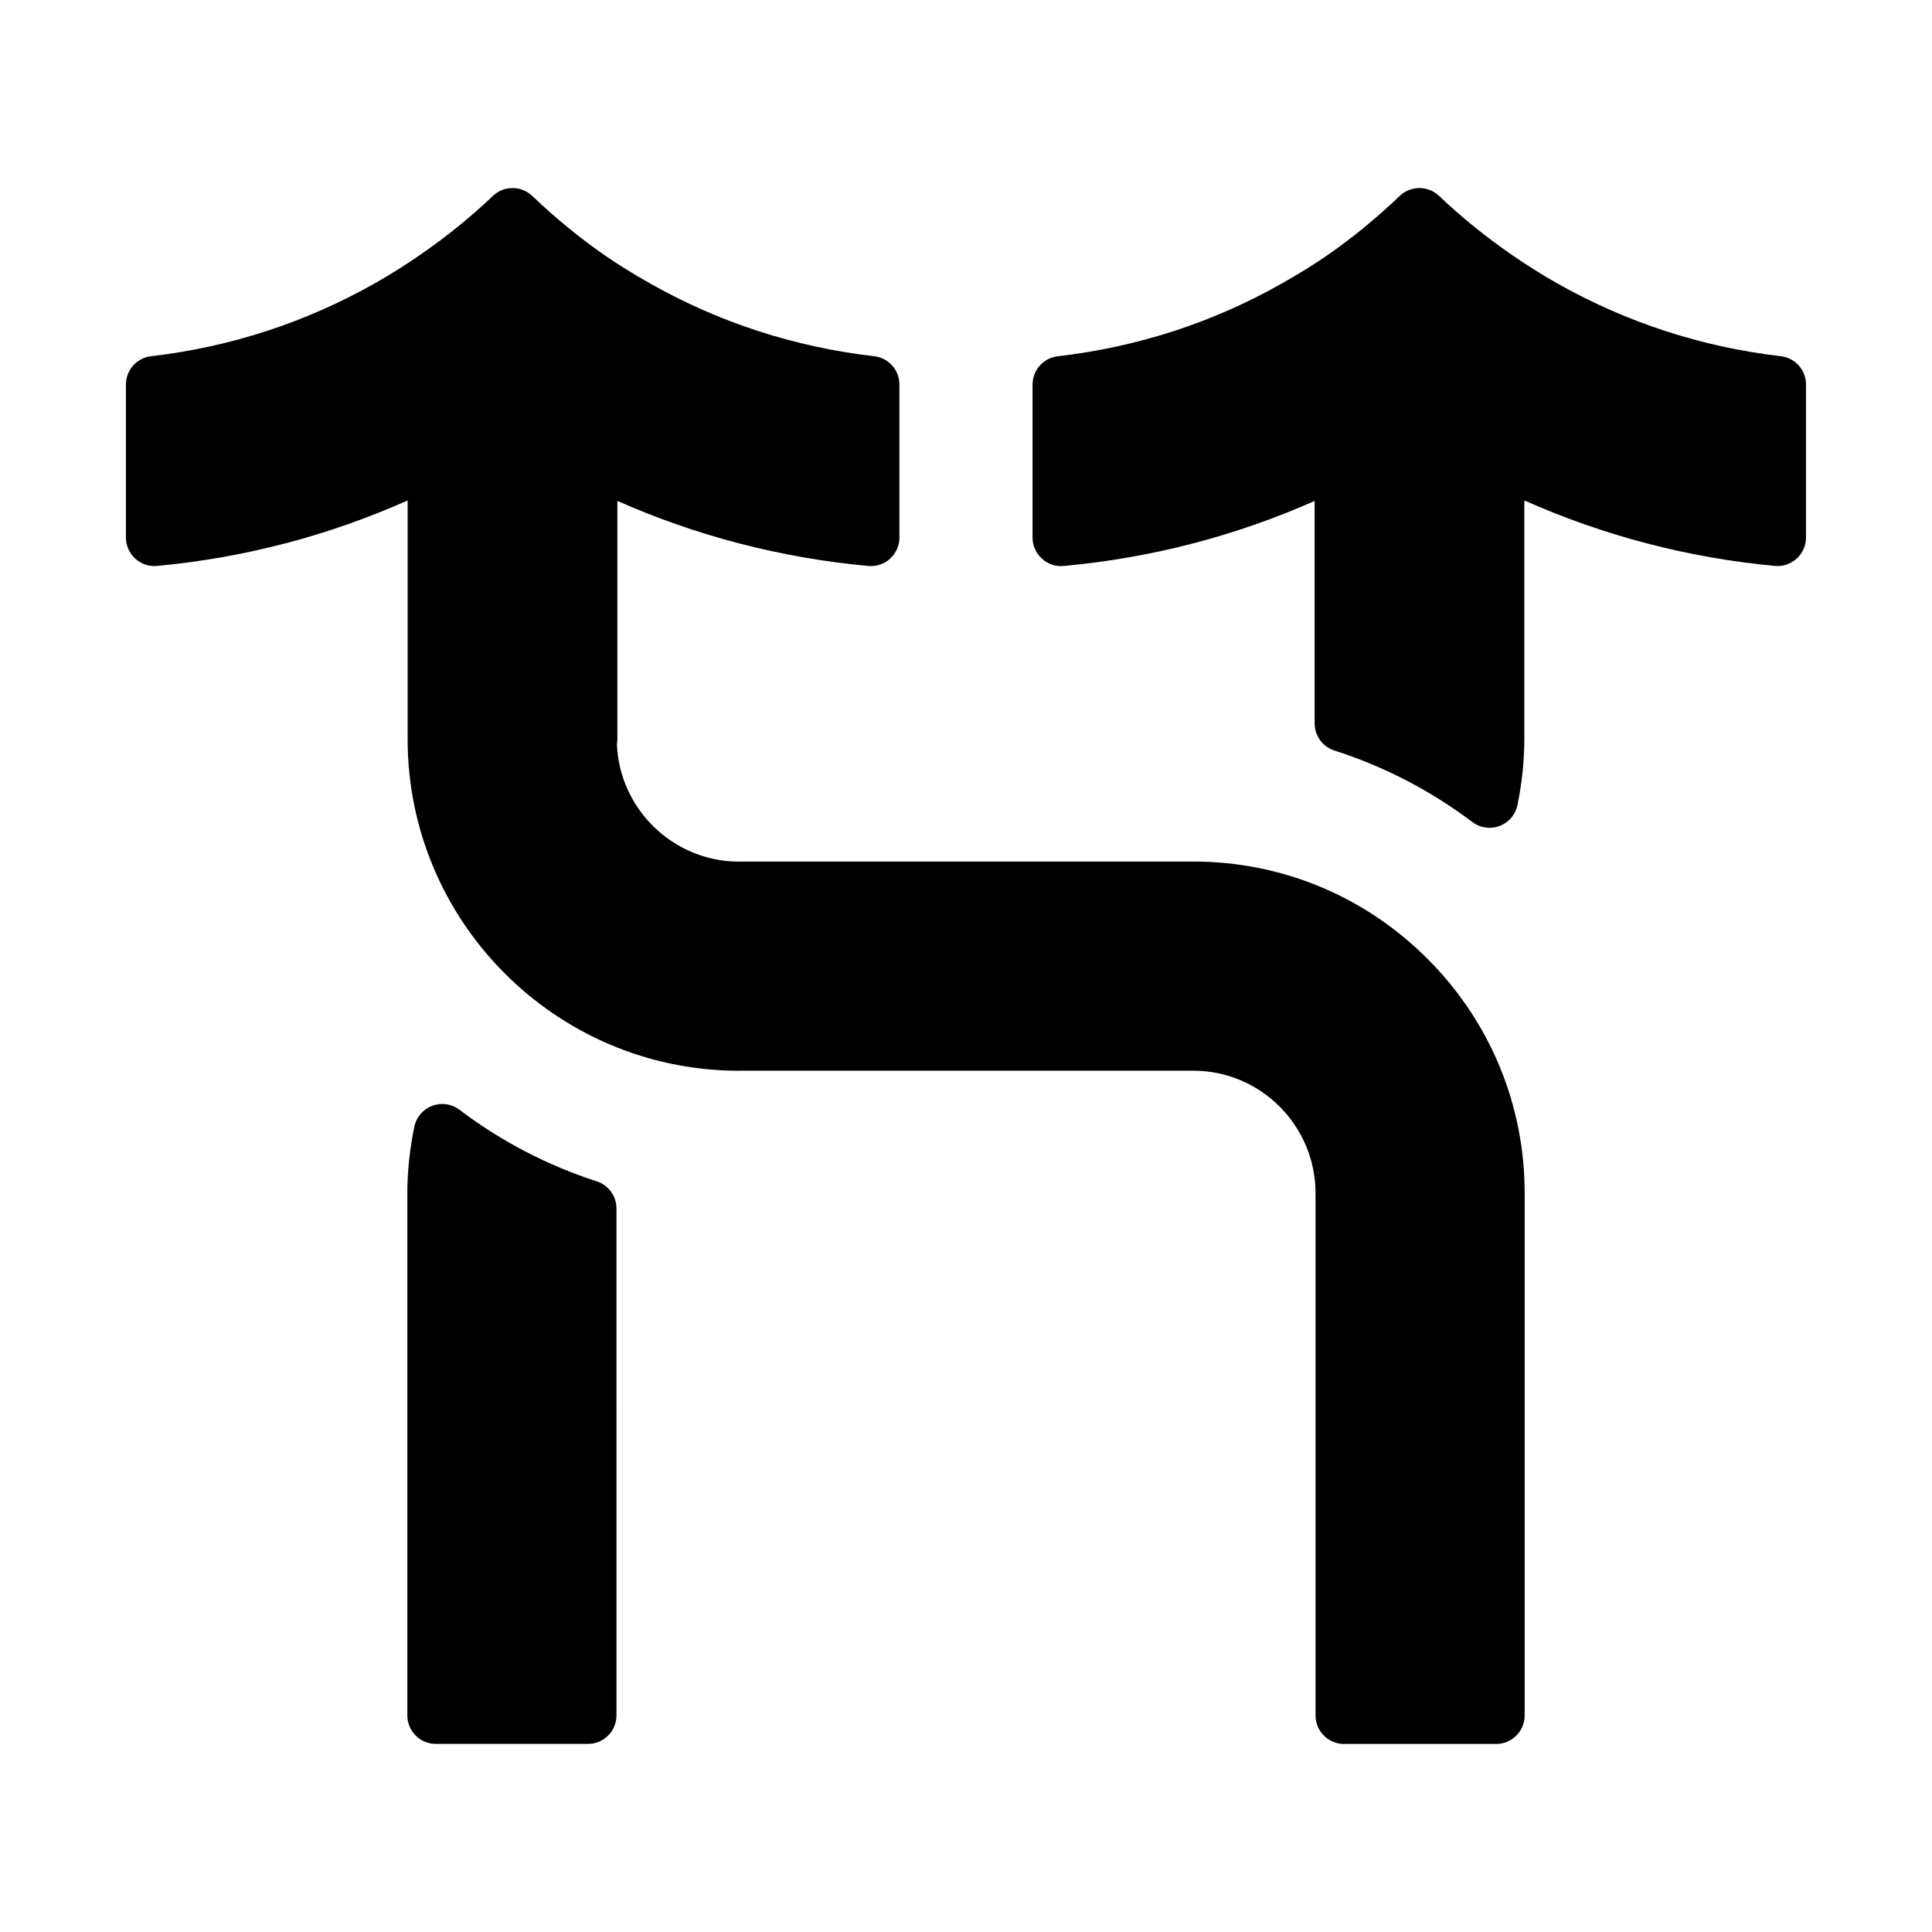 <?xml version="1.0" encoding="UTF-8"?>
<!-- Uploaded to: SVG Repo, www.svgrepo.com, Generator: SVG Repo Mixer Tools -->
<svg fill="#000000" width="800px" height="800px" version="1.1" viewBox="144 144 512 512" xmlns="http://www.w3.org/2000/svg">
 <g>
  <path d="m302.14 457.07c-13.129-4.254-25.367-10.629-36.375-18.969-2.07-1.578-4.797-1.965-7.219-1.055-2.43 0.918-4.219 3.008-4.746 5.547-1.223 5.945-1.848 11.863-1.848 17.613v138.39c0 4.172 3.379 7.559 7.559 7.559h40.305c4.176 0 7.559-3.387 7.559-7.559l-0.004-134.34c0-3.281-2.109-6.184-5.231-7.191z"/>
  <path d="m460.22 372.32h-120.44c-0.16 0-0.316 0.004-0.473 0.016-17.148-0.301-31.109-14.027-31.82-31.09 0.082-0.441 0.121-0.902 0.121-1.371v-63.129c21.023 9.309 43.344 15.098 66.496 17.242 2.137 0.195 4.219-0.508 5.789-1.941 1.57-1.43 2.465-3.461 2.465-5.582v-40.551c0-3.84-2.875-7.07-6.691-7.508-21.105-2.434-41.098-8.934-59.418-19.305-4.527-2.562-8.422-4.984-11.906-7.387-6.609-4.566-13.098-9.875-19.285-15.785-2.922-2.793-7.516-2.793-10.434-0.004-5.805 5.531-12.258 10.762-19.184 15.547-4.062 2.805-8.125 5.367-12.098 7.609-18.355 10.379-38.301 16.879-59.285 19.32-3.809 0.441-6.688 3.672-6.688 7.508v40.543c0 2.125 0.898 4.156 2.469 5.586 1.57 1.438 3.688 2.152 5.789 1.941 23.035-2.144 45.312-7.977 66.398-17.348v63.25c0 48.406 39.359 87.828 87.738 87.883 0.16 0 0.367-0.004 0.551-0.02h119.9c17.875 0 32.414 14.57 32.414 32.477v138.39c0 4.172 3.387 7.559 7.559 7.559h40.305c4.172 0 7.559-3.387 7.559-7.559v-138.39c0.004-23.438-9.141-45.5-25.746-62.121-16.613-16.629-38.66-25.781-62.086-25.781z"/>
  <path d="m615.93 238.4c-20.973-2.445-40.918-8.941-59.277-19.32-3.984-2.262-8.062-4.82-12.102-7.613-6.898-4.769-13.348-10-19.184-15.551-2.926-2.781-7.512-2.769-10.43 0.012-6.188 5.91-12.676 11.219-19.285 15.785-3.473 2.398-7.371 4.816-11.906 7.387-18.32 10.379-38.309 16.879-59.418 19.312-3.812 0.438-6.691 3.672-6.691 7.508v40.543c0 2.125 0.898 4.152 2.465 5.582 1.57 1.438 3.684 2.152 5.785 1.945 23.156-2.125 45.469-7.914 66.504-17.234v58.949c0 3.285 2.125 6.195 5.254 7.199 13.145 4.203 25.449 10.578 36.555 18.949 1.328 1.004 2.926 1.523 4.543 1.523 0.906 0 1.809-0.16 2.68-0.492 2.422-0.922 4.211-3.023 4.727-5.566 1.203-5.945 1.812-11.809 1.812-17.434v-63.266c21.074 9.367 43.348 15.195 66.383 17.355 2.102 0.203 4.223-0.504 5.793-1.941 1.578-1.43 2.469-3.461 2.469-5.586v-40.543c0.012-3.832-2.867-7.062-6.676-7.504z"/>
 </g>
</svg>